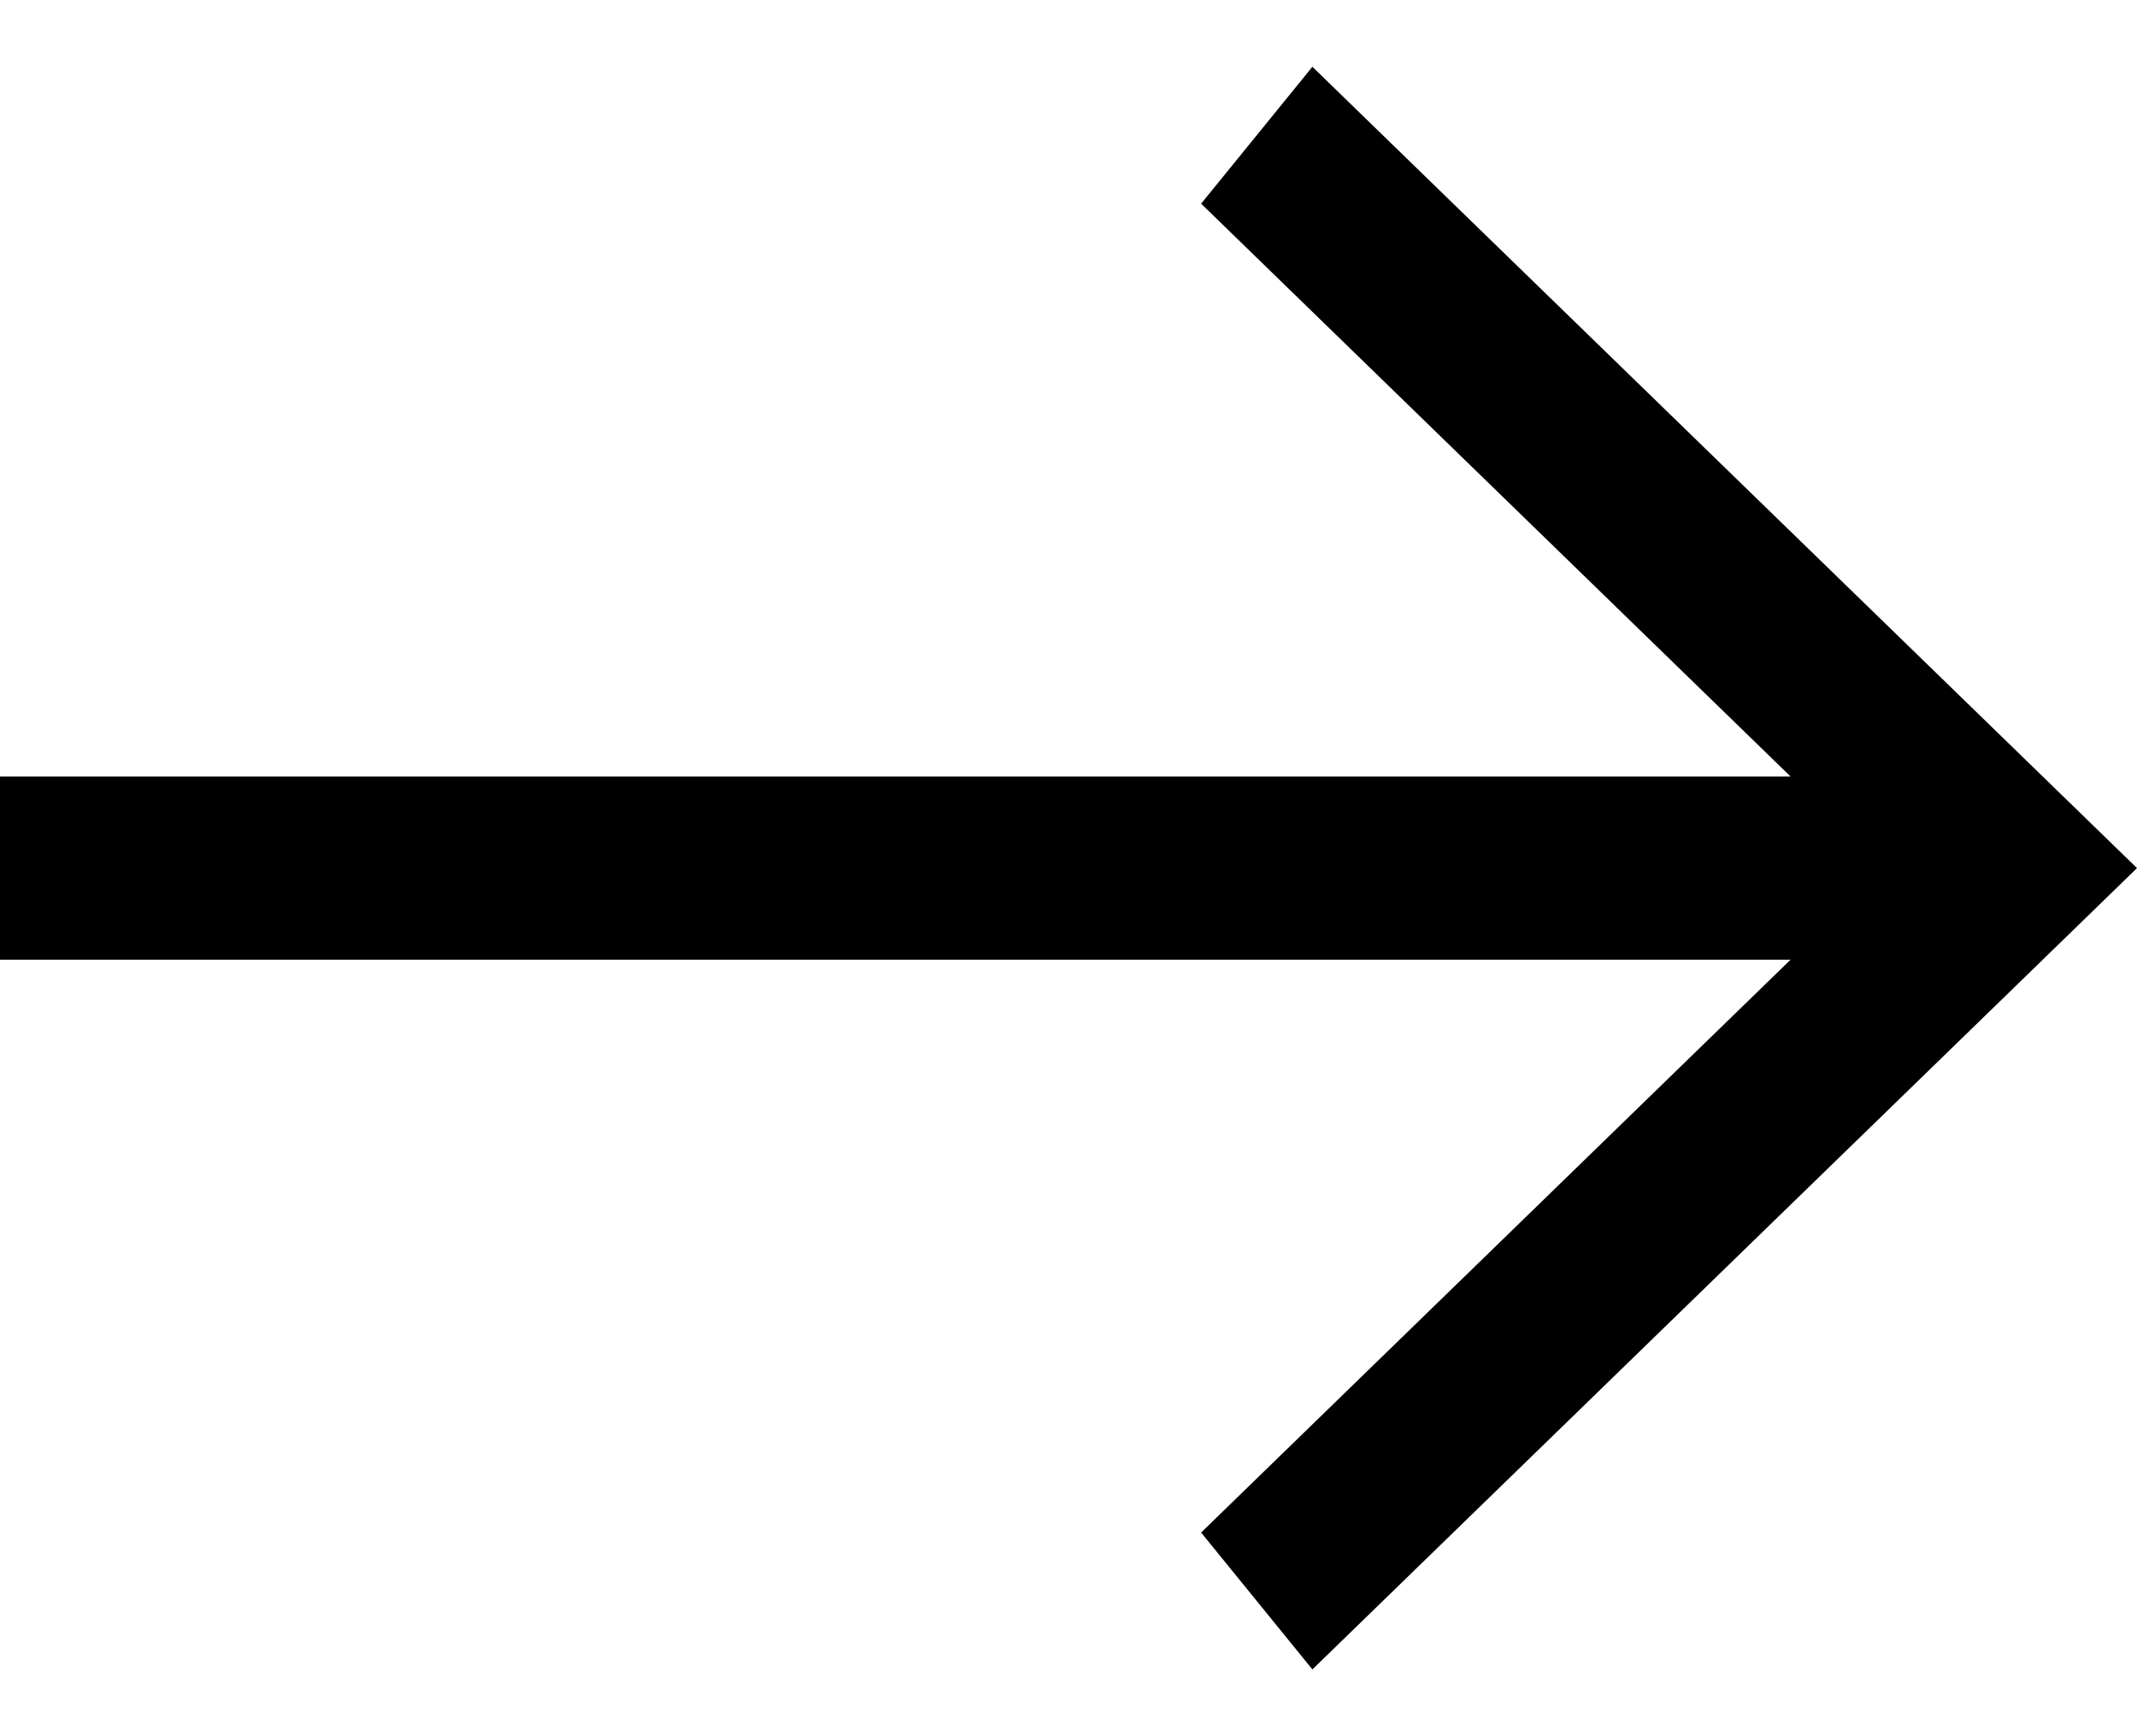 <svg width="16" height="13" viewBox="0 0 16 13" fill="none" xmlns="http://www.w3.org/2000/svg">
<path d="M16 6.5L9.826 12.5L8.993 11.475L13.406 7.186H0V5.814H13.406L8.993 1.525L9.826 0.5L16 6.5Z" fill="black"/>
</svg>
